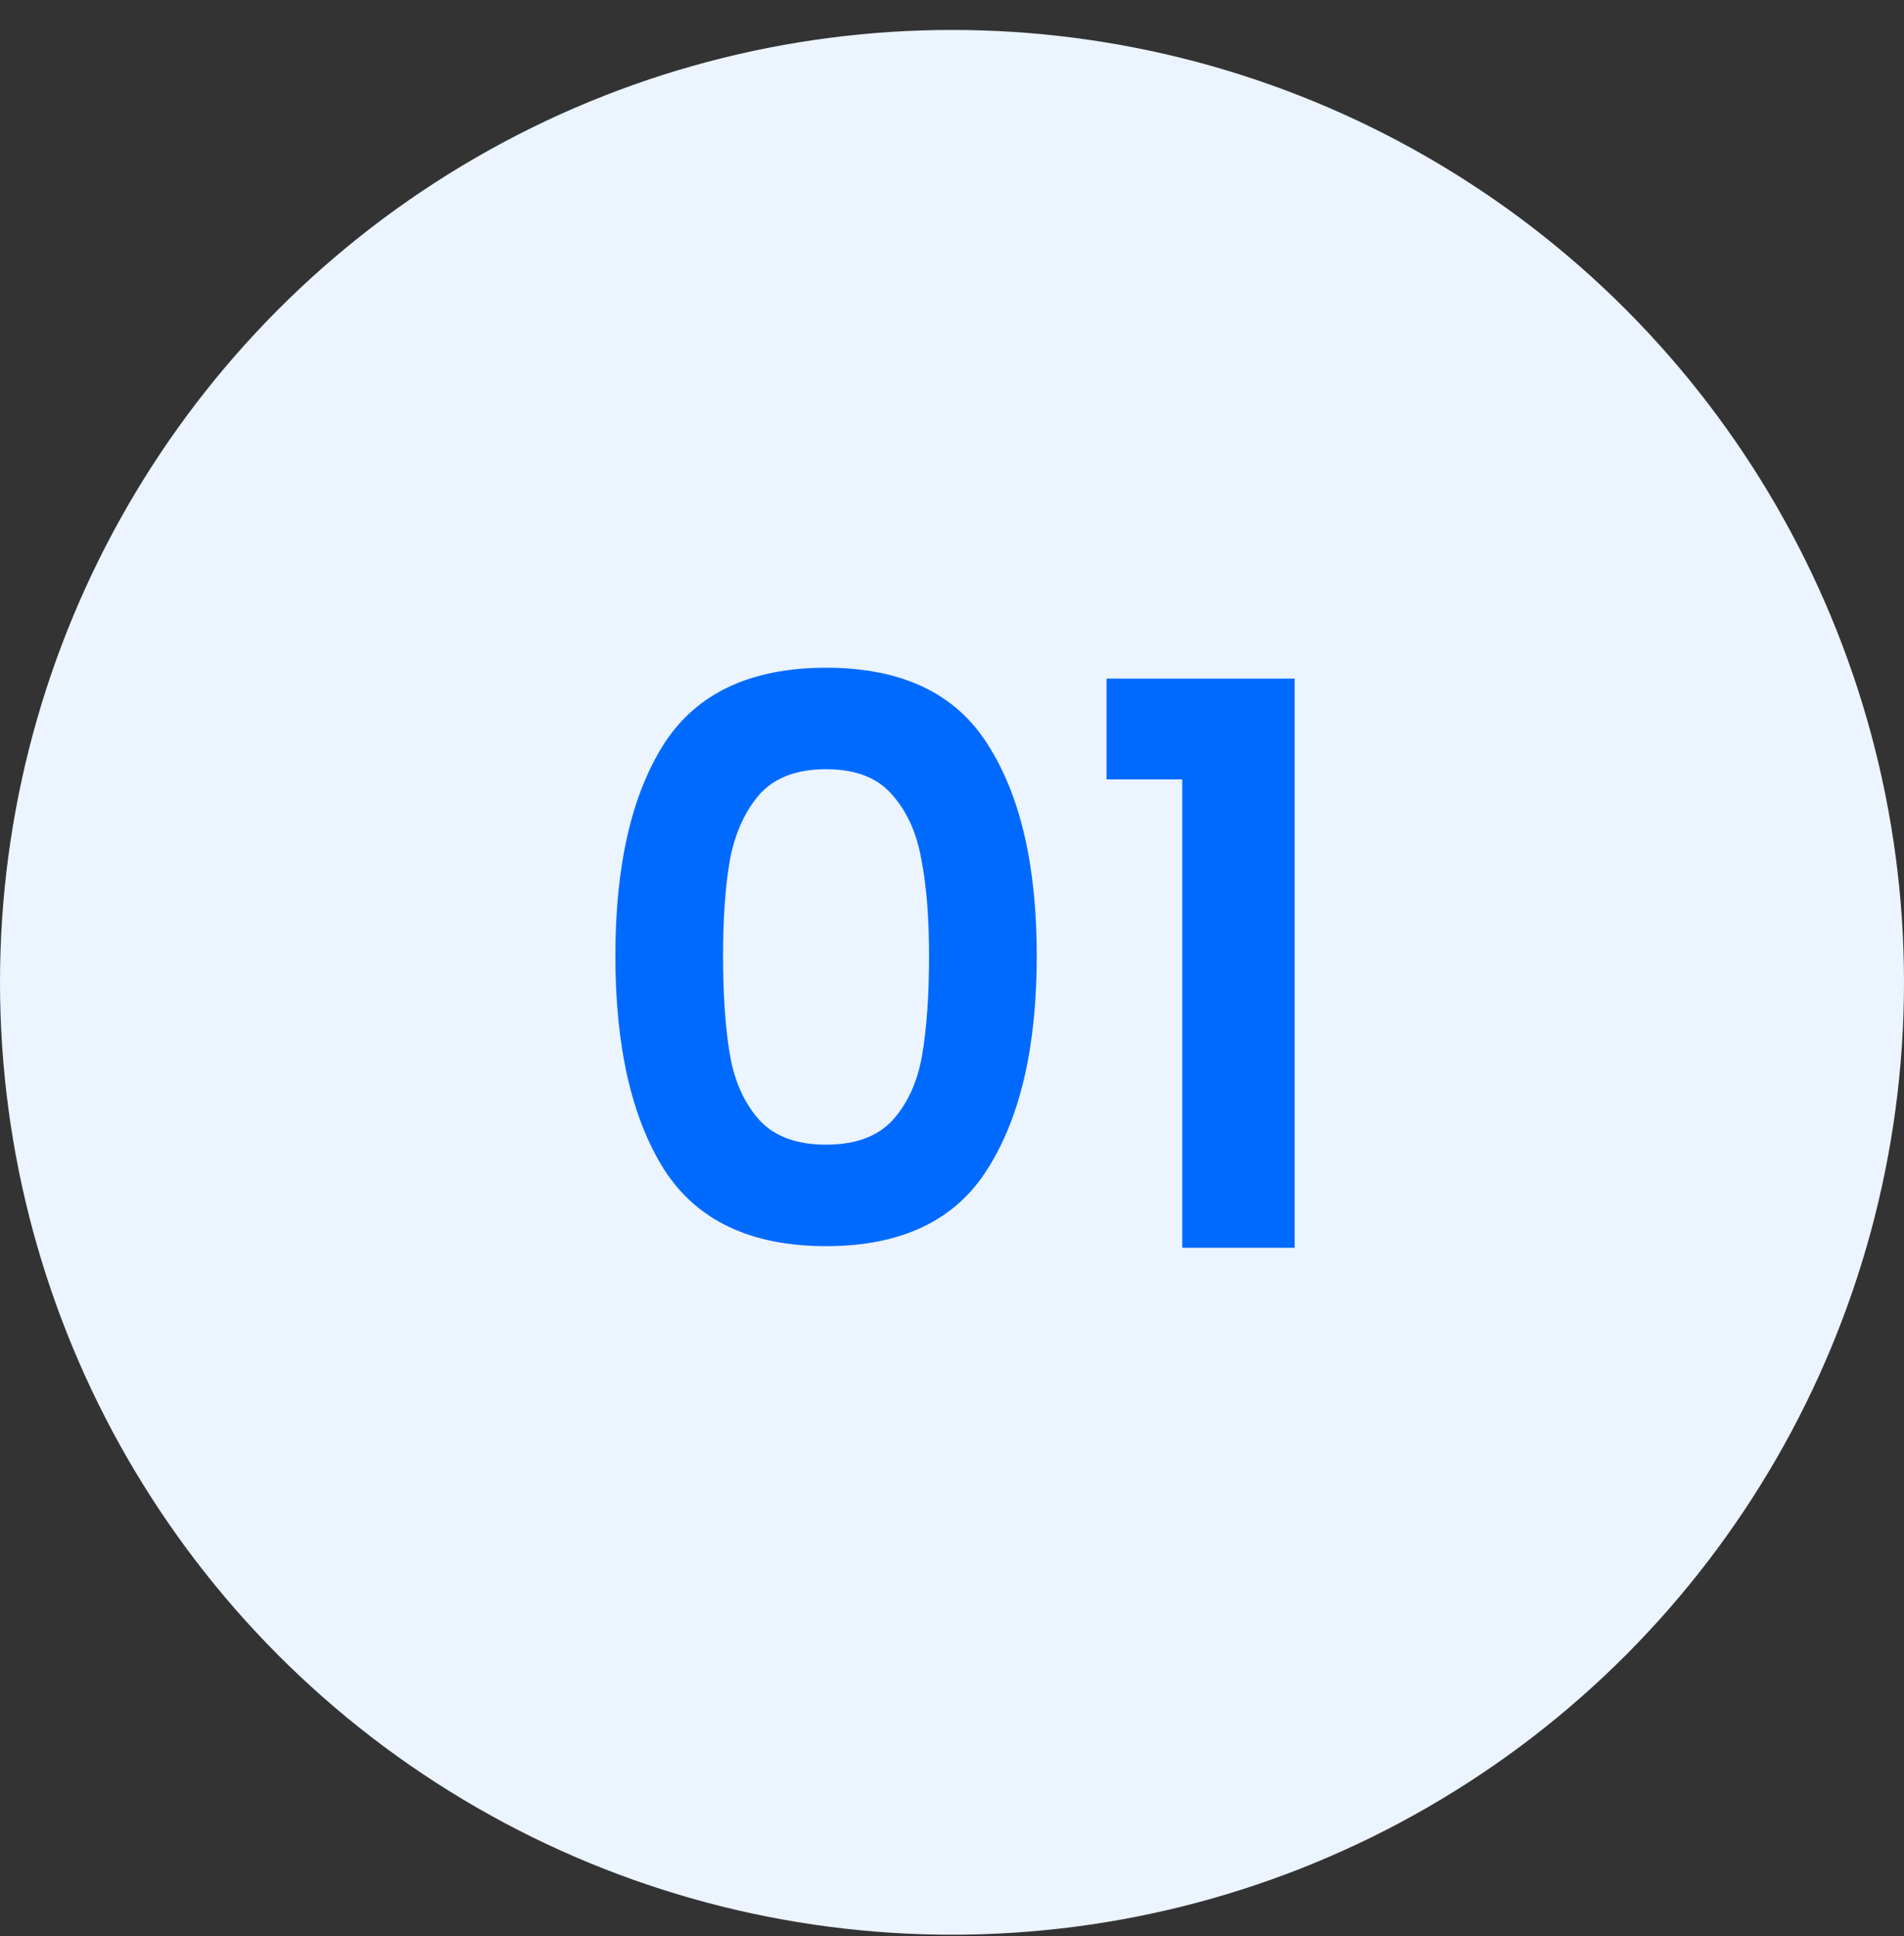 <svg xmlns="http://www.w3.org/2000/svg" width="61" height="62" viewBox="0 0 61 62" fill="none"><rect x="0" y="0" width="61" height="62" fill="#333333" stroke="none"/><circle cx="30.5" cy="31.459" r="30.5" fill="#EBF4FF"></circle><path d="M19.715 30.608C19.715 27.725 20.232 25.467 21.265 23.834C22.315 22.2 24.049 21.384 26.465 21.384C28.882 21.384 30.607 22.2 31.64 23.834C32.69 25.467 33.215 27.725 33.215 30.608C33.215 33.508 32.69 35.783 31.64 37.434C30.607 39.084 28.882 39.908 26.465 39.908C24.049 39.908 22.315 39.084 21.265 37.434C20.232 35.783 19.715 33.508 19.715 30.608ZM29.765 30.608C29.765 29.375 29.682 28.342 29.515 27.509C29.365 26.659 29.049 25.967 28.565 25.433C28.099 24.9 27.398 24.634 26.465 24.634C25.532 24.634 24.823 24.9 24.34 25.433C23.873 25.967 23.557 26.659 23.39 27.509C23.24 28.342 23.165 29.375 23.165 30.608C23.165 31.875 23.24 32.942 23.39 33.809C23.54 34.658 23.857 35.35 24.34 35.883C24.823 36.4 25.532 36.658 26.465 36.658C27.398 36.658 28.107 36.4 28.59 35.883C29.073 35.35 29.39 34.658 29.54 33.809C29.69 32.942 29.765 31.875 29.765 30.608ZM35.452 24.959V21.733H41.477V39.959H37.877V24.959H35.452Z" fill="#006AFF"></path></svg>